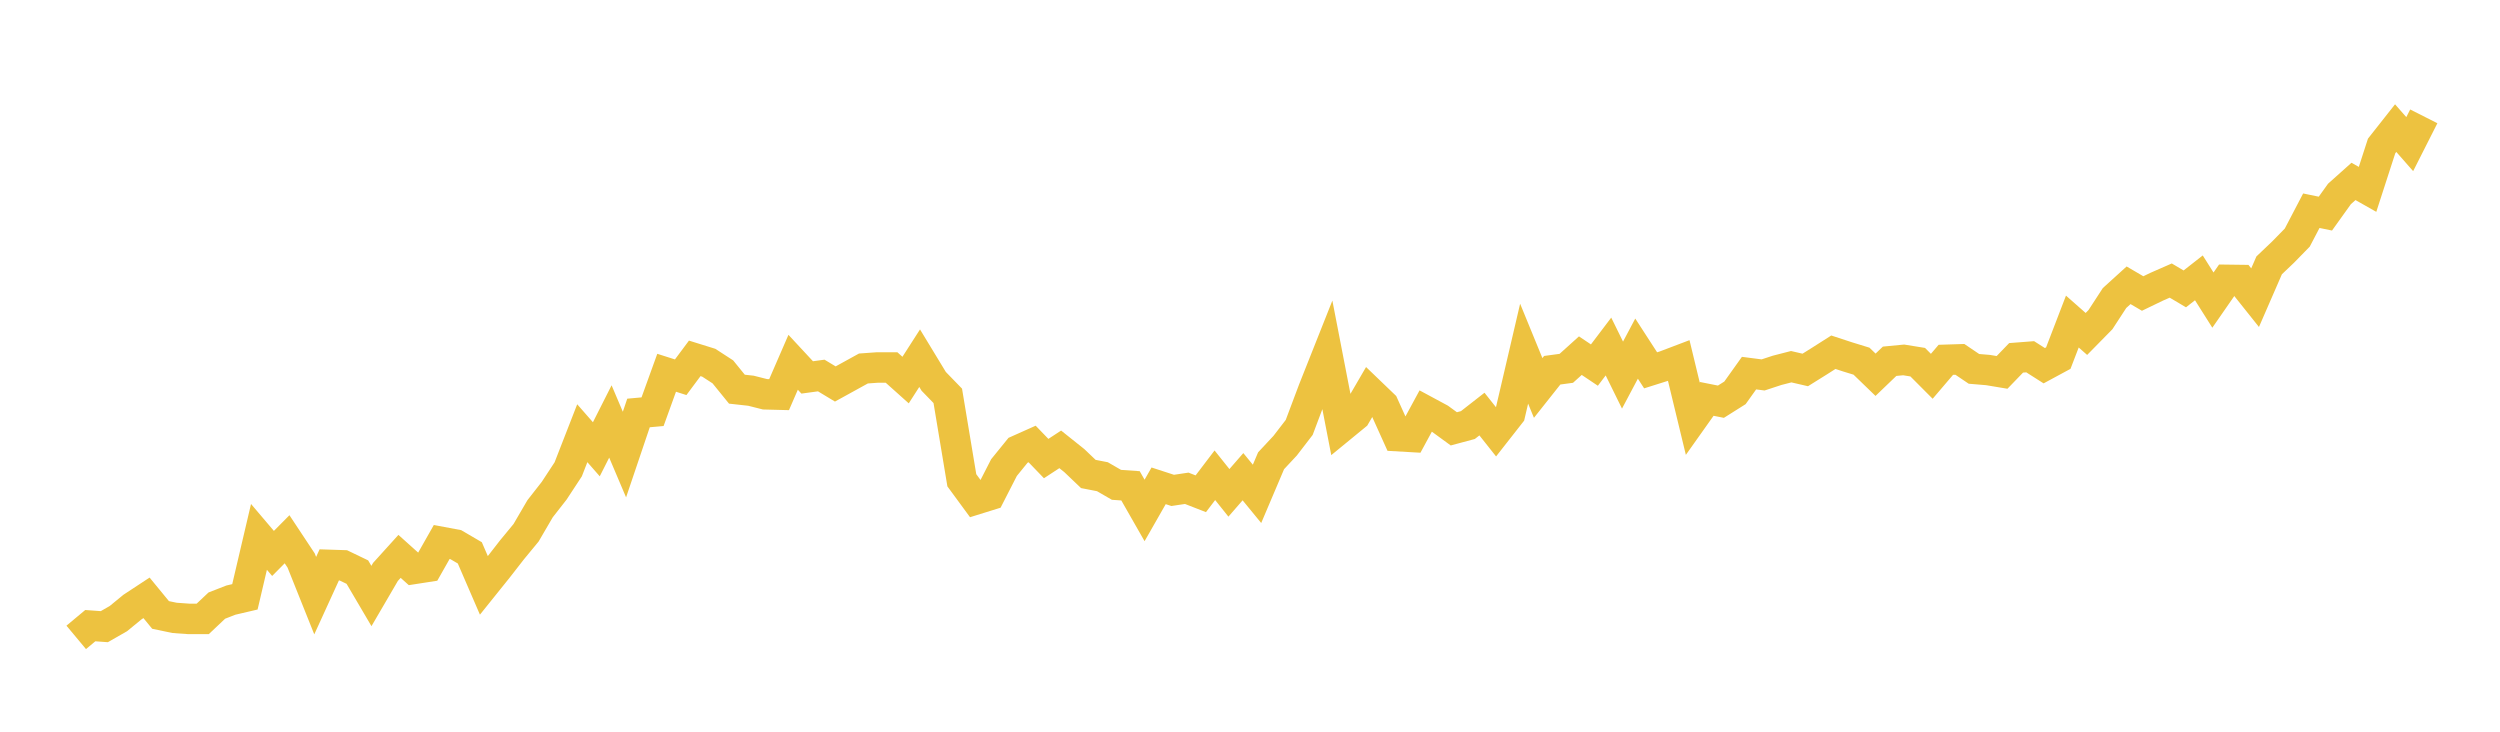 <svg width="164" height="48" xmlns="http://www.w3.org/2000/svg" xmlns:xlink="http://www.w3.org/1999/xlink"><path fill="none" stroke="rgb(237,194,64)" stroke-width="2" d="M5,41.812L5.922,41.043L6.844,41.109L7.766,40.581L8.689,39.824L9.611,39.218L10.533,40.341L11.455,40.533L12.377,40.599L13.299,40.599L14.222,39.728L15.144,39.368L16.066,39.152L16.988,35.219L17.91,36.305L18.832,35.375L19.754,36.768L20.677,39.074L21.599,37.056L22.521,37.086L23.443,37.53L24.365,39.098L25.287,37.518L26.21,36.498L27.132,37.325L28.054,37.182L28.976,35.555L29.898,35.728L30.82,36.267L31.743,38.402L32.665,37.254L33.587,36.069L34.509,34.951L35.431,33.372L36.353,32.193L37.275,30.788L38.198,28.419L39.12,29.472L40.042,27.648L40.964,29.819L41.886,27.091L42.808,27.008L43.731,24.454L44.653,24.747L45.575,23.509L46.497,23.796L47.419,24.394L48.341,25.53L49.263,25.632L50.186,25.865L51.108,25.889L52.03,23.766L52.952,24.759L53.874,24.633L54.796,25.189L55.719,24.681L56.641,24.173L57.563,24.107L58.485,24.107L59.407,24.932L60.329,23.497L61.251,25.016L62.174,25.967L63.096,31.506L64.018,32.762L64.94,32.475L65.862,30.674L66.784,29.538L67.707,29.125L68.629,30.082L69.551,29.478L70.473,30.214L71.395,31.093L72.317,31.272L73.24,31.805L74.162,31.87L75.084,33.485L76.006,31.87L76.928,32.17L77.85,32.032L78.772,32.391L79.695,31.177L80.617,32.331L81.539,31.272L82.461,32.397L83.383,30.226L84.305,29.238L85.228,28.039L86.15,25.586L87.072,23.264L87.994,28.02L88.916,27.264L89.838,25.68L90.76,26.566L91.683,28.611L92.605,28.664L93.527,26.962L94.449,27.459L95.371,28.132L96.293,27.884L97.216,27.163L98.138,28.327L99.06,27.151L99.982,23.201L100.904,25.45L101.826,24.287L102.749,24.162L103.671,23.331L104.593,23.949L105.515,22.732L106.437,24.607L107.359,22.869L108.281,24.293L109.204,24.002L110.126,23.652L111.048,27.468L111.97,26.168L112.892,26.352L113.814,25.771L114.737,24.477L115.659,24.596L116.581,24.293L117.503,24.056L118.425,24.269L119.347,23.693L120.269,23.106L121.192,23.409L122.114,23.693L123.036,24.584L123.958,23.699L124.88,23.61L125.802,23.759L126.725,24.685L127.647,23.604L128.569,23.575L129.491,24.198L130.413,24.275L131.335,24.429L132.257,23.474L133.18,23.403L134.102,23.99L135.024,23.492L135.946,21.094L136.868,21.907L137.79,20.969L138.713,19.551L139.635,18.714L140.557,19.254L141.479,18.809L142.401,18.405L143.323,18.951L144.246,18.227L145.168,19.687L146.09,18.358L147.012,18.37L147.934,19.527L148.856,17.408L149.778,16.53L150.701,15.586L151.623,13.823L152.545,14.013L153.467,12.725L154.389,11.901L155.311,12.423L156.234,9.574L157.156,8.405L158.078,9.455L159,7.633"></path></svg>